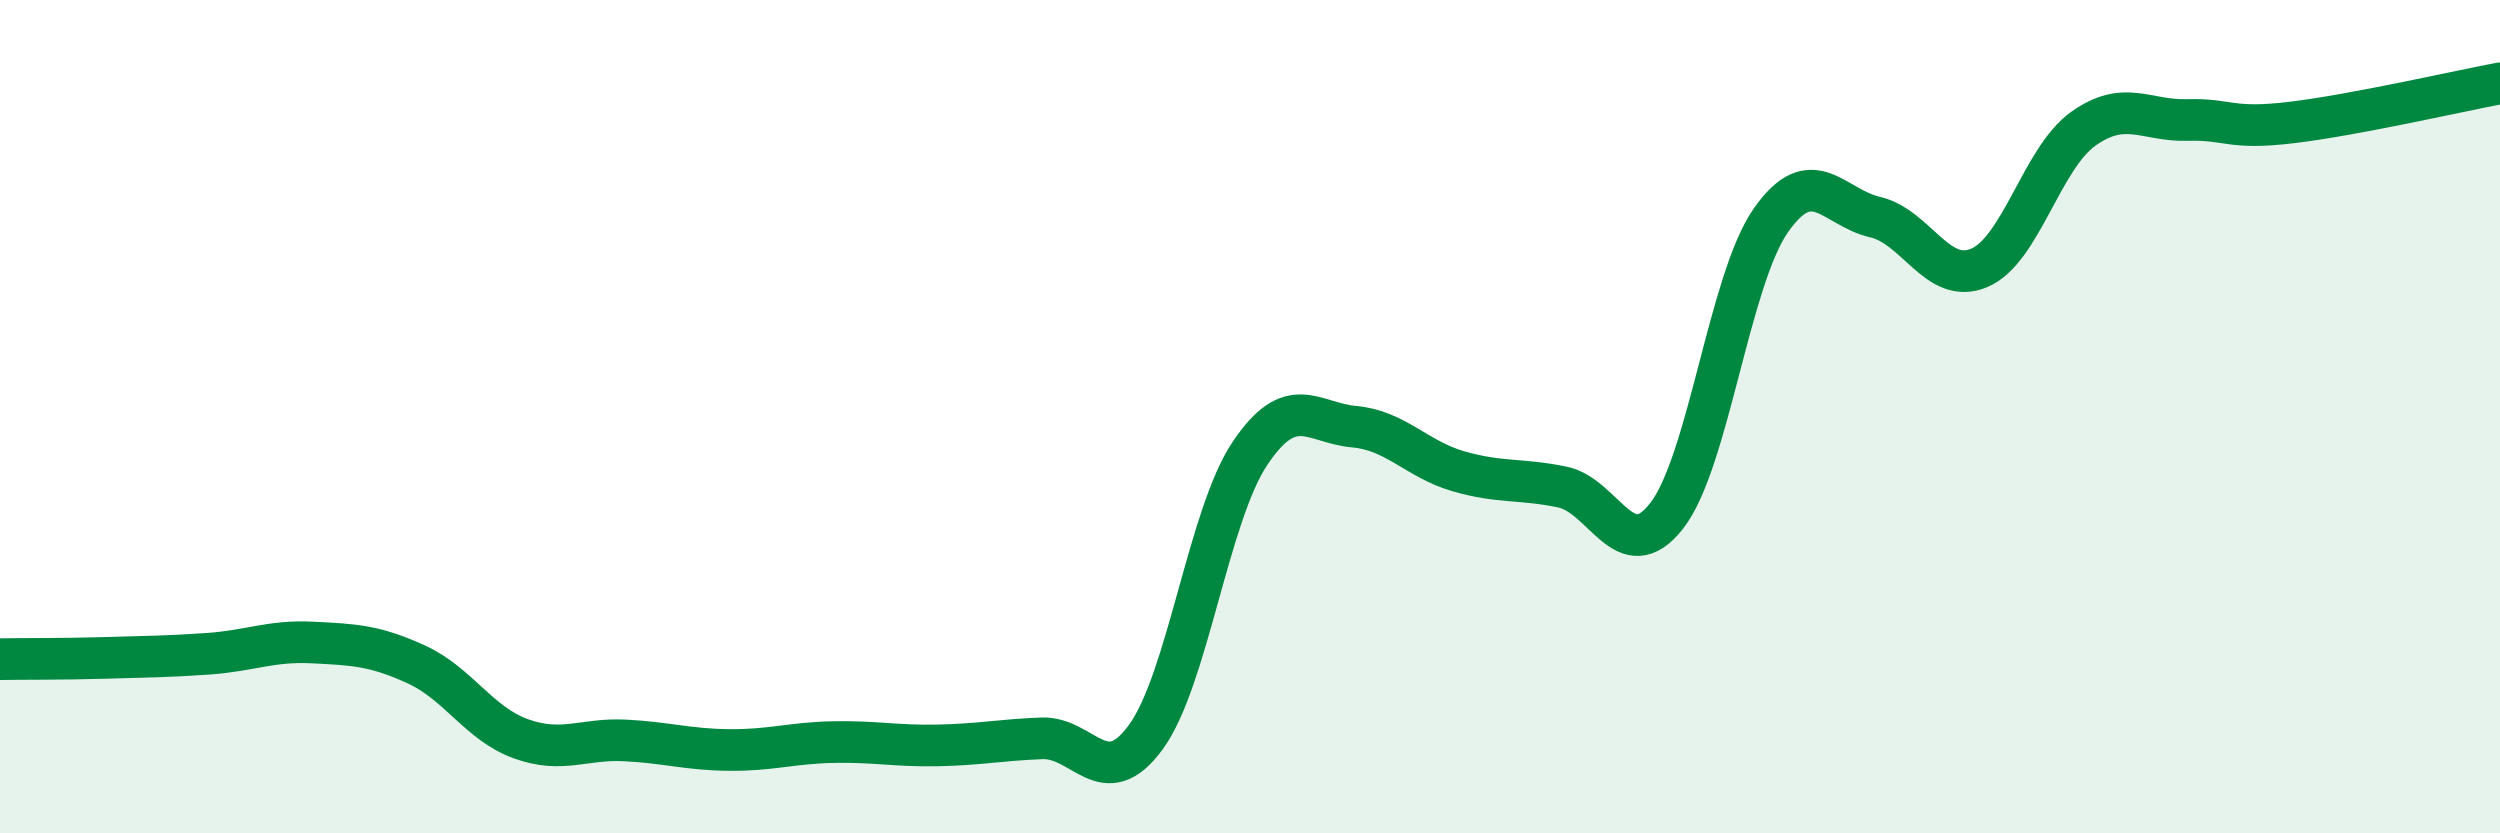 
    <svg width="60" height="20" viewBox="0 0 60 20" xmlns="http://www.w3.org/2000/svg">
      <path
        d="M 0,15.82 C 0.5,15.81 1.5,15.82 2.5,15.79 C 3.5,15.76 4,15.76 5,15.69 C 6,15.62 6.5,15.37 7.5,15.42 C 8.5,15.47 9,15.49 10,15.95 C 11,16.41 11.5,17.37 12.5,17.73 C 13.5,18.09 14,17.72 15,17.77 C 16,17.82 16.5,17.99 17.5,18 C 18.5,18.01 19,17.83 20,17.81 C 21,17.79 21.5,17.91 22.5,17.89 C 23.5,17.87 24,17.76 25,17.72 C 26,17.68 26.5,19.06 27.5,17.69 C 28.5,16.32 29,12.37 30,10.88 C 31,9.39 31.5,10.15 32.5,10.24 C 33.5,10.33 34,11.02 35,11.31 C 36,11.6 36.5,11.48 37.5,11.69 C 38.5,11.9 39,13.66 40,12.38 C 41,11.1 41.5,6.72 42.5,5.29 C 43.5,3.86 44,4.98 45,5.21 C 46,5.44 46.5,6.85 47.5,6.43 C 48.5,6.01 49,3.8 50,3.09 C 51,2.38 51.5,2.91 52.5,2.88 C 53.5,2.85 53.5,3.12 55,2.94 C 56.5,2.76 59,2.19 60,2L60 20L0 20Z"
        fill="#008740"
        opacity="0.1"
        stroke-linecap="round"
        stroke-linejoin="round"
      />
      <path
        d="M 0,15.82 C 0.5,15.81 1.5,15.82 2.5,15.79 C 3.5,15.76 4,15.76 5,15.69 C 6,15.62 6.5,15.37 7.5,15.42 C 8.5,15.47 9,15.49 10,15.95 C 11,16.41 11.5,17.37 12.5,17.73 C 13.5,18.09 14,17.72 15,17.77 C 16,17.82 16.5,17.99 17.5,18 C 18.5,18.01 19,17.83 20,17.81 C 21,17.79 21.5,17.91 22.5,17.89 C 23.5,17.87 24,17.76 25,17.72 C 26,17.68 26.5,19.06 27.5,17.69 C 28.5,16.32 29,12.37 30,10.88 C 31,9.39 31.5,10.15 32.5,10.24 C 33.5,10.33 34,11.02 35,11.31 C 36,11.6 36.5,11.48 37.5,11.69 C 38.5,11.9 39,13.66 40,12.38 C 41,11.1 41.5,6.72 42.5,5.29 C 43.5,3.86 44,4.98 45,5.21 C 46,5.44 46.5,6.85 47.5,6.43 C 48.5,6.01 49,3.8 50,3.09 C 51,2.38 51.5,2.91 52.5,2.88 C 53.5,2.85 53.5,3.12 55,2.94 C 56.5,2.76 59,2.19 60,2"
        stroke="#008740"
        stroke-width="1"
        fill="none"
        stroke-linecap="round"
        stroke-linejoin="round"
      />
    </svg>
  